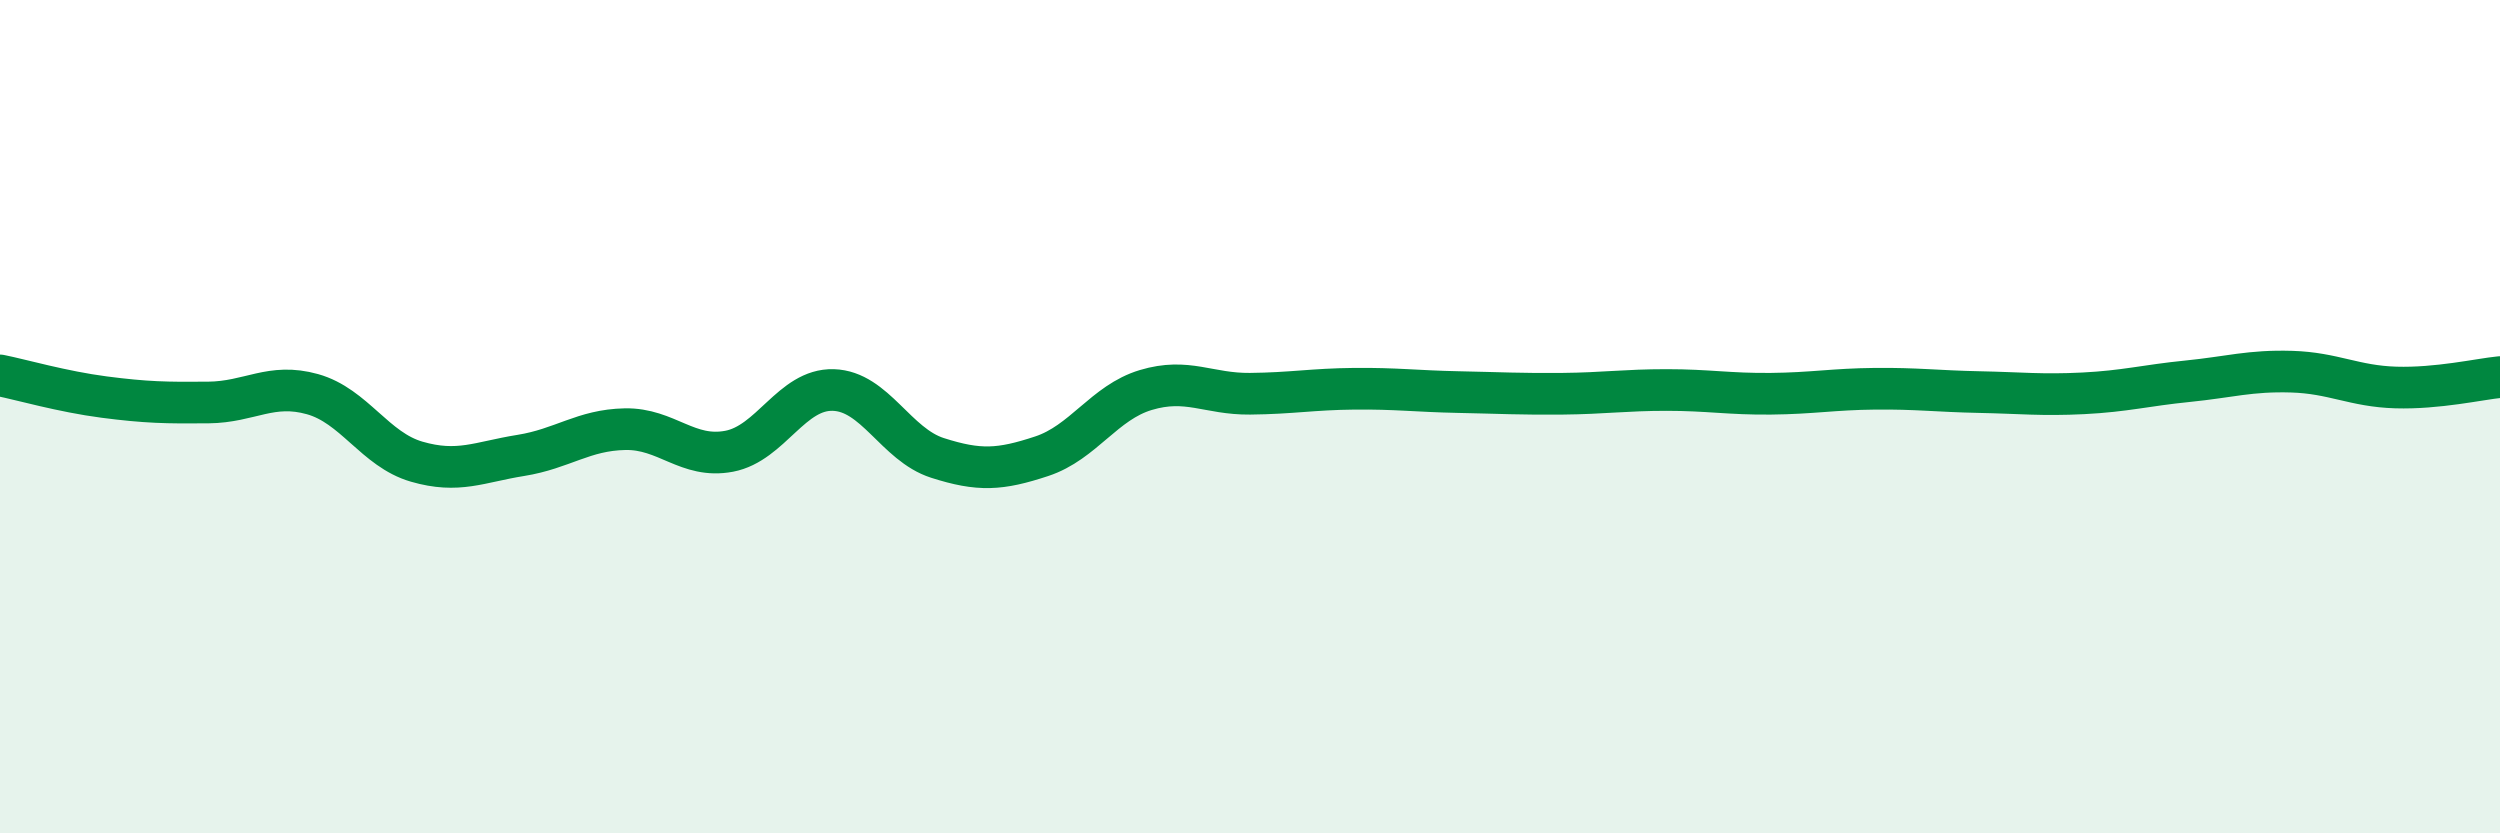 
    <svg width="60" height="20" viewBox="0 0 60 20" xmlns="http://www.w3.org/2000/svg">
      <path
        d="M 0,9.01 C 0.5,9.11 1.5,9.4 2.5,9.53 C 3.5,9.66 4,9.67 5,9.66 C 6,9.65 6.5,9.18 7.5,9.46 C 8.5,9.74 9,10.79 10,11.08 C 11,11.37 11.5,11.09 12.5,10.93 C 13.5,10.77 14,10.32 15,10.3 C 16,10.28 16.5,11.02 17.5,10.83 C 18.5,10.64 19,9.33 20,9.36 C 21,9.39 21.5,10.67 22.5,10.99 C 23.5,11.31 24,11.28 25,10.95 C 26,10.62 26.5,9.66 27.5,9.36 C 28.5,9.06 29,9.46 30,9.45 C 31,9.44 31.5,9.34 32.5,9.33 C 33.5,9.32 34,9.39 35,9.41 C 36,9.43 36.5,9.46 37.5,9.45 C 38.5,9.44 39,9.36 40,9.36 C 41,9.36 41.5,9.46 42.5,9.45 C 43.5,9.44 44,9.34 45,9.33 C 46,9.32 46.5,9.39 47.5,9.41 C 48.5,9.43 49,9.49 50,9.44 C 51,9.39 51.5,9.25 52.5,9.15 C 53.5,9.05 54,8.89 55,8.92 C 56,8.95 56.5,9.27 57.5,9.3 C 58.5,9.33 59.5,9.1 60,9.05L60 20L0 20Z"
        fill="#008740"
        opacity="0.1"
        stroke-linecap="round"
        stroke-linejoin="round"
      />
      <path
        d="M 0,9.01 C 0.5,9.11 1.5,9.4 2.5,9.53 C 3.5,9.66 4,9.67 5,9.66 C 6,9.65 6.5,9.18 7.5,9.46 C 8.5,9.74 9,10.79 10,11.08 C 11,11.37 11.5,11.09 12.5,10.93 C 13.5,10.77 14,10.32 15,10.3 C 16,10.28 16.5,11.02 17.5,10.83 C 18.5,10.64 19,9.33 20,9.36 C 21,9.39 21.5,10.67 22.5,10.99 C 23.5,11.31 24,11.28 25,10.95 C 26,10.62 26.5,9.66 27.5,9.36 C 28.5,9.06 29,9.46 30,9.45 C 31,9.44 31.5,9.34 32.5,9.33 C 33.5,9.32 34,9.39 35,9.41 C 36,9.43 36.5,9.46 37.5,9.45 C 38.5,9.44 39,9.36 40,9.36 C 41,9.36 41.5,9.46 42.5,9.45 C 43.5,9.44 44,9.34 45,9.33 C 46,9.32 46.5,9.39 47.5,9.41 C 48.5,9.43 49,9.49 50,9.44 C 51,9.39 51.5,9.25 52.5,9.15 C 53.5,9.05 54,8.89 55,8.92 C 56,8.95 56.5,9.27 57.5,9.3 C 58.5,9.33 59.5,9.1 60,9.05"
        stroke="#008740"
        stroke-width="1"
        fill="none"
        stroke-linecap="round"
        stroke-linejoin="round"
      />
    </svg>
  